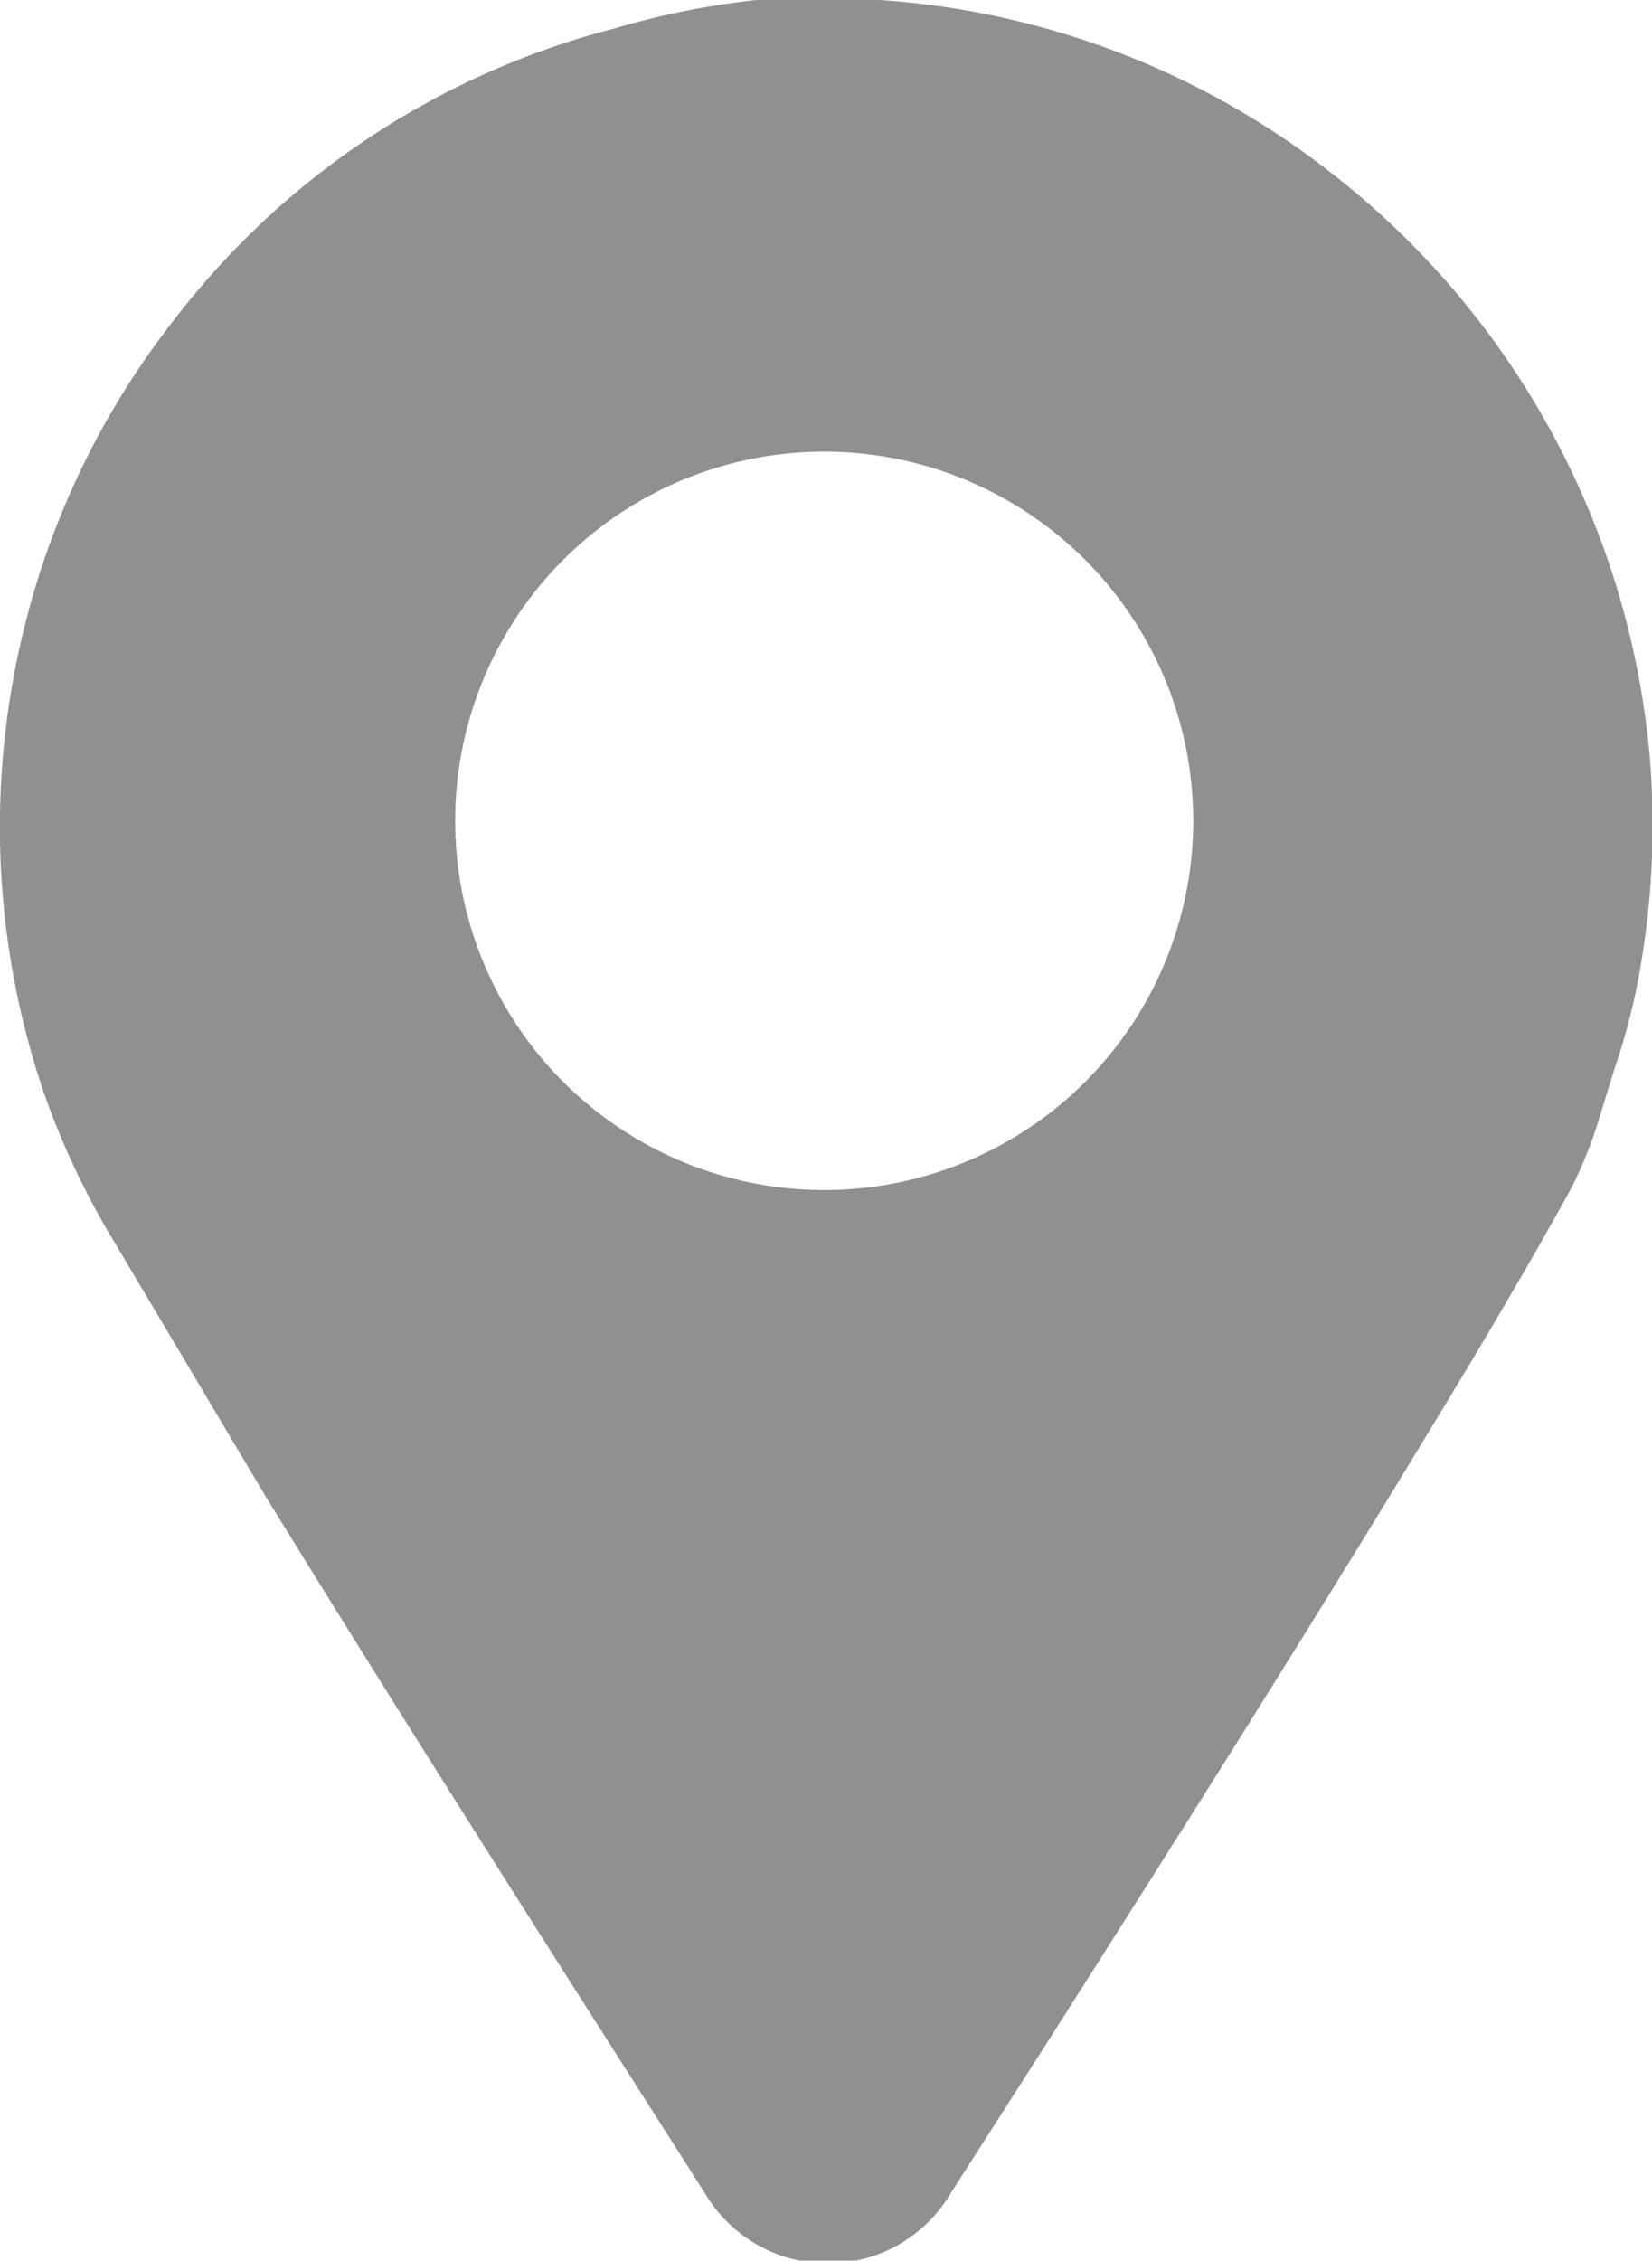 <svg xmlns="http://www.w3.org/2000/svg" viewBox="0 0 13.43 18.37"><defs><style>.cls-1{fill:#231f20;opacity:0.5;}</style></defs><title>Asset 2</title><g id="Layer_2" data-name="Layer 2"><g id="Layer_1-2" data-name="Layer 1"><g class="cls-1"><path d="M13.41,6.13a6.77,6.77,0,0,0-2.62-4.75A6.67,6.67,0,0,0,7.15,0a8.34,8.34,0,0,0-1,0A6.52,6.52,0,0,0,5,.23,6.58,6.58,0,0,0,1.43,2.58,6.62,6.62,0,0,0,.2,5.09,6.71,6.71,0,0,0,.35,8.86a6.49,6.49,0,0,0,.59,1.25l1.22,2.05c1.17,1.9,2.37,3.78,3.57,5.66v0a1.16,1.16,0,0,0,2,0l.73-1.14c1.07-1.68,2.14-3.37,3.17-5.07.39-.64.77-1.28,1.13-1.93A3.41,3.41,0,0,0,13,9.09l.12-.39A5.41,5.41,0,0,0,13.31,8,6.75,6.75,0,0,0,13.41,6.13ZM6.7,9.67a3,3,0,1,1,3-2.95A3,3,0,0,1,6.7,9.67Z"/></g></g></g></svg>
